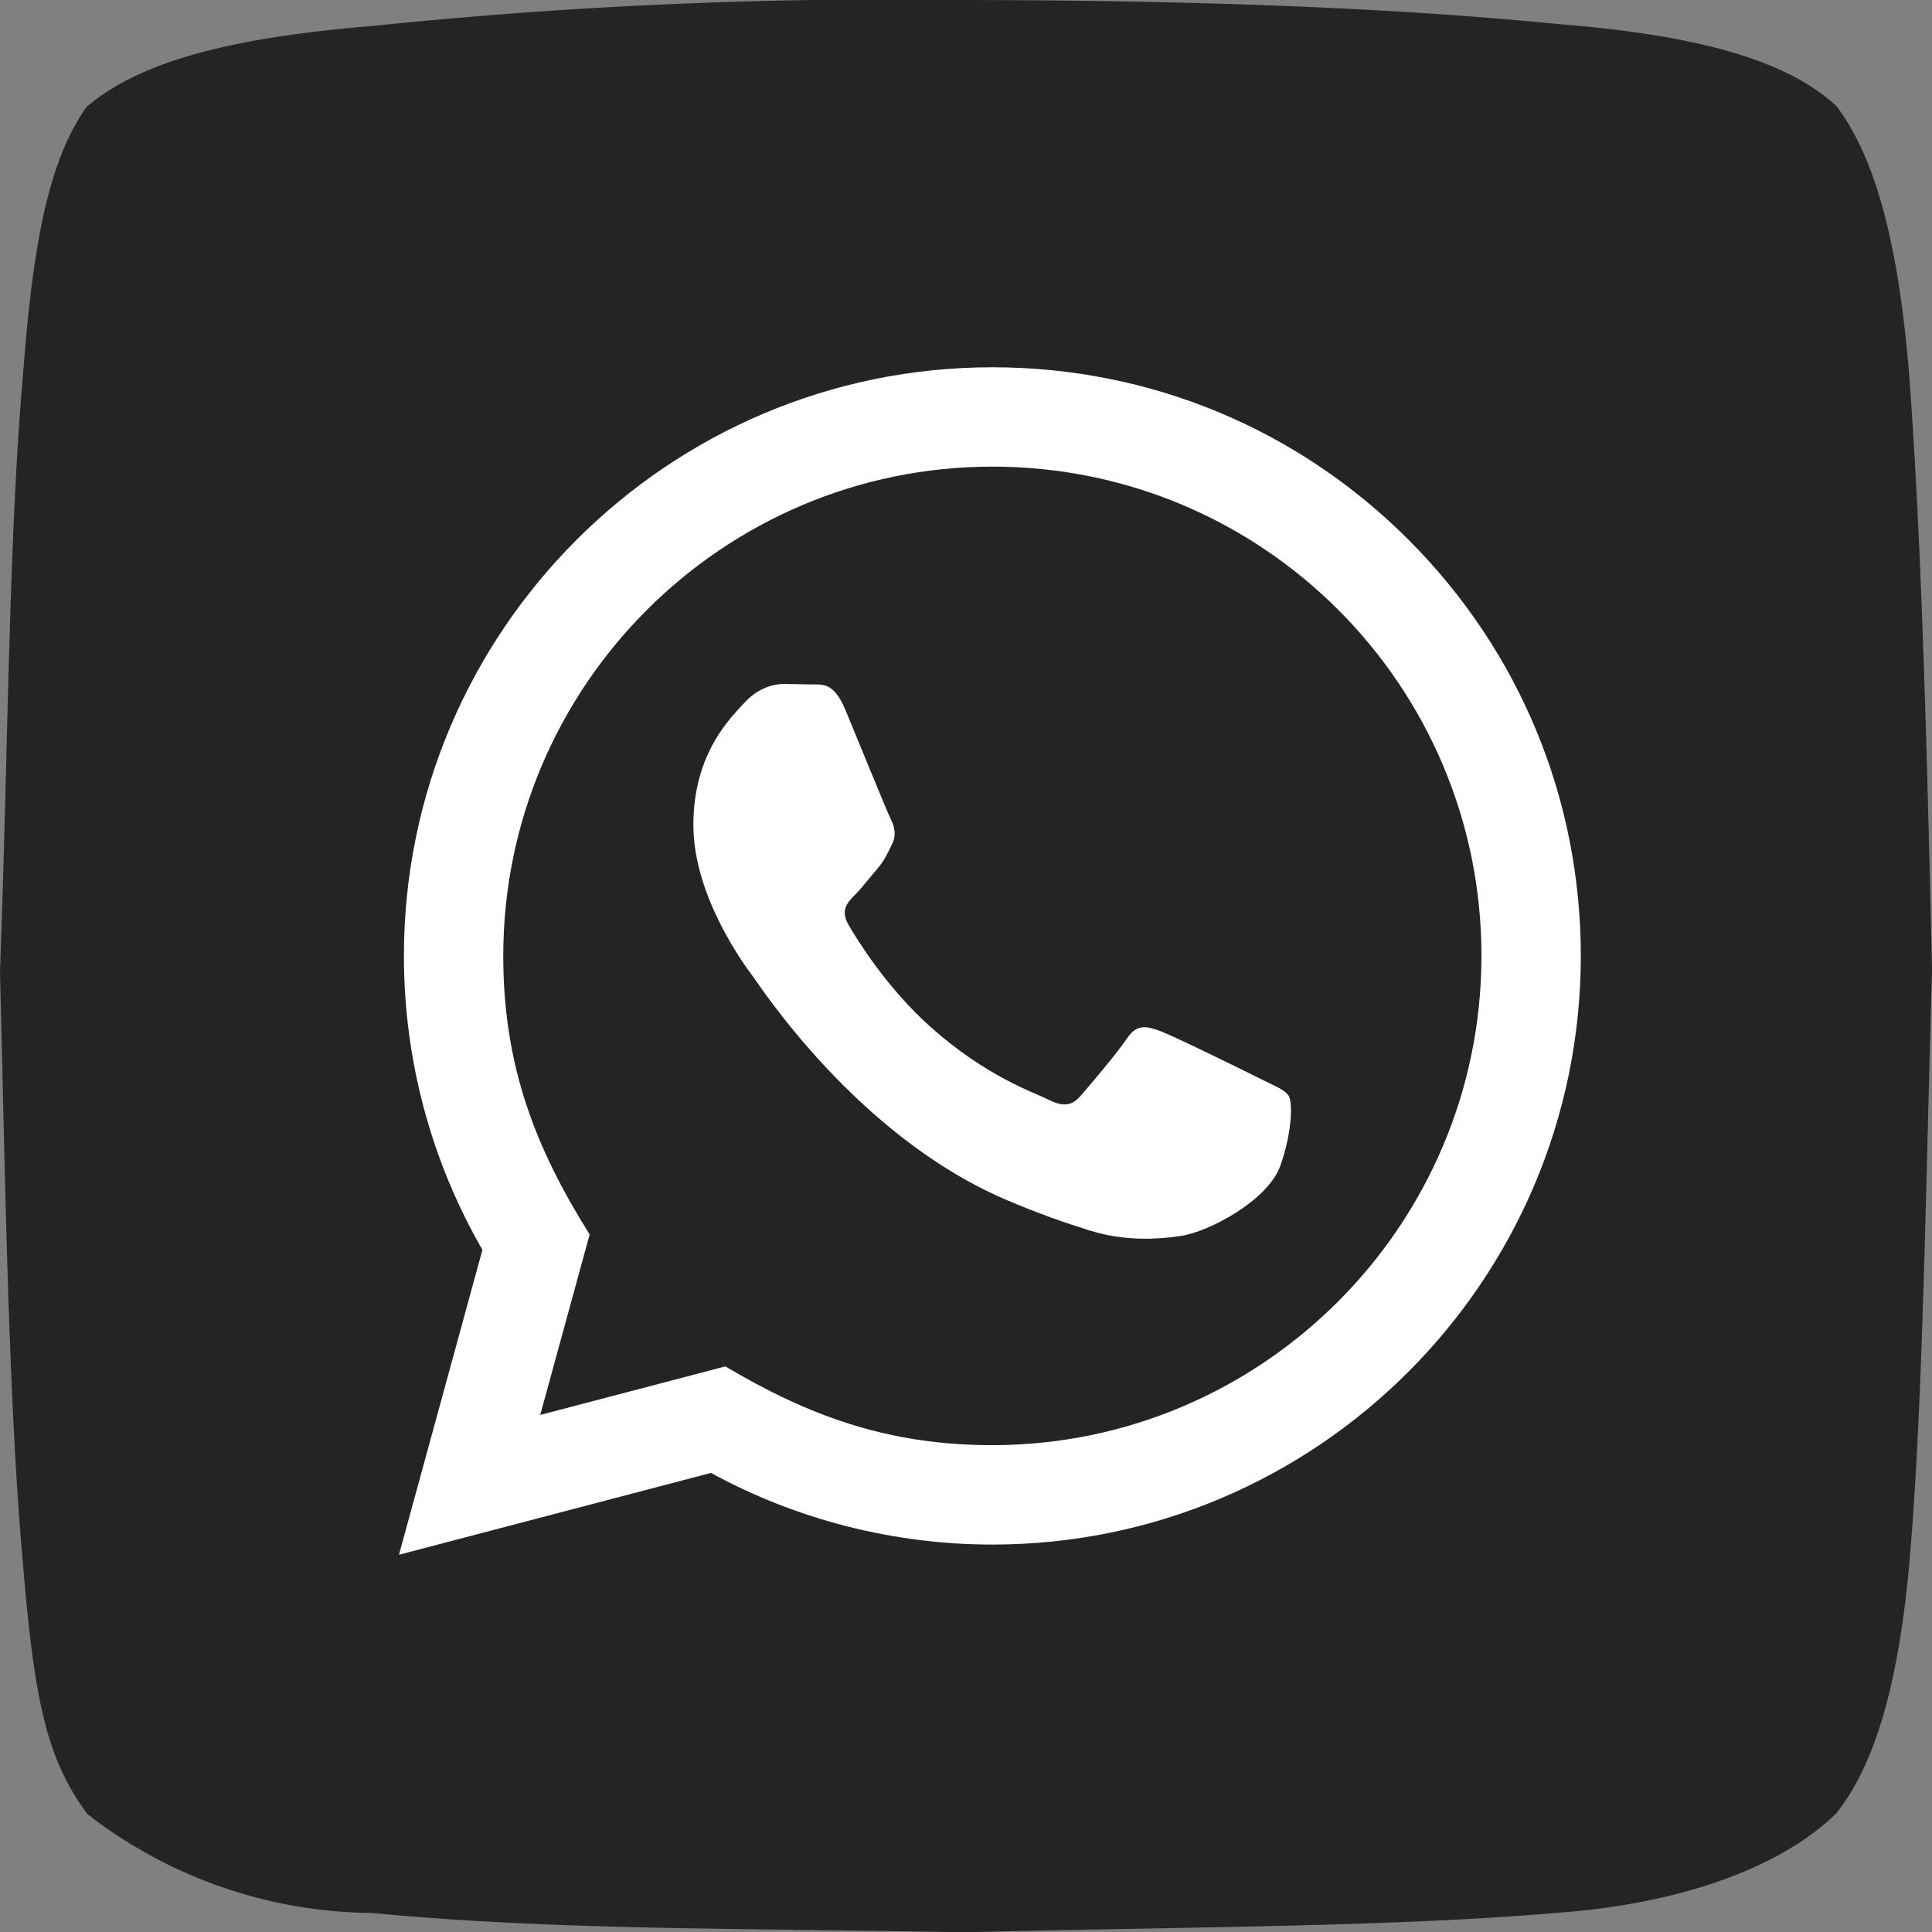<?xml version="1.0" encoding="UTF-8" standalone="no"?>
<svg
   id="Group_552"
   data-name="Group 552"
   width="39.074"
   height="39.08"
   viewBox="0 0 39.074 39.08"
   version="1.1"
   sodipodi:docname="icon-facebook.svg"
   xml:space="preserve"
   inkscape:export-filename="icon-facebook.svg"
   inkscape:export-xdpi="96"
   inkscape:export-ydpi="96"
   xmlns:inkscape="http://www.inkscape.org/namespaces/inkscape"
   xmlns:sodipodi="http://sodipodi.sourceforge.net/DTD/sodipodi-0.dtd"
   xmlns="http://www.w3.org/2000/svg"
   xmlns:svg="http://www.w3.org/2000/svg"><rect x="0" y="0" width="39.074" height="39.08" fill="#808080" stroke="none"/><defs
     id="defs15" /><sodipodi:namedview
     id="namedview13"
     pagecolor="#ffffff"
     bordercolor="#000000"
     borderopacity="0.25"
     inkscape:showpageshadow="2"
     inkscape:pageopacity="0.0"
     inkscape:pagecheckerboard="0"
     inkscape:deskcolor="#d1d1d1"
     showgrid="false" /><g
     id="Group_196"
     data-name="Group 196"><path
       id="Path_76"
       data-name="Path 76"
       d="m 39.011,3.956 c 0.88,1.163 1.277,3.091 1.472,5.435 0.258,3.5 0.362,7.7 0.461,12.032 -0.128,4.418 -0.181,8.874 -0.461,12.032 -0.221,2.425 -0.692,4.048 -1.478,5.033 -1,0.983 -2.917,1.813 -5.65,2.01 C 30.03,40.782 25.928,40.779 21.402,40.89 16.371,40.804 12.96,40.841 9.38,40.499 a 9.482,9.482 0 0 1 -5.743,-2 C 2.806,37.379 2.562,36.19 2.331,33.4 2.043,30.183 1.979,25.823 1.87,21.443 2.034,17.086 2.044,12.694 2.334,9.411 2.528,6.821 2.834,5.08 3.622,3.973 4.722,3.033 6.607,2.565 9.415,2.335 A 101.626,101.626 0 0 1 21.4,1.811 c 4.258,0.007 8.346,0.128 11.992,0.487 2.46,0.2 4.5,0.62 5.617,1.657 z"
       transform="translate(-1.87,-1.811)"
       fill="#222425"
       fill-rule="evenodd" /></g><g
     id="g193"
     transform="matrix(0.399,0,0,0.399,-39.456,-12.041)"
     style="fill:#ffffff"><g
       id="g441"
       transform="matrix(2.508,0,0,2.508,2.453,-70.87)"><g
         display="none"
         id="g404"><path
           display="inline"
           fill="#000000"
           d="m 14.645,85.355 c -8.592,-8.592 -8.592,-22.521 0,-31.113 l 14.85,-14.85 c 0.901,-0.901 1.873,-1.686 2.88,-2.398 -1.628,4.587 -1.826,9.563 -0.584,14.244 L 21.716,61.313 c -4.679,4.679 -4.68,12.292 0,16.97 4.679,4.68 12.292,4.68 16.971,0 L 53.536,63.434 c 4.679,-4.679 4.68,-12.292 0,-16.971 -2.307,-2.306 -5.325,-3.47 -8.354,-3.503 0.388,-1.826 1.282,-3.566 2.698,-4.982 l 3.945,-3.945 c 3.209,1.037 6.233,2.811 8.782,5.359 8.592,8.592 8.592,22.521 0,31.113 l -14.85,14.85 c -8.591,8.592 -22.521,8.592 -31.112,0 z M 52.121,62.021 c 1.416,-1.416 2.311,-3.155 2.698,-4.982 -3.029,-0.032 -6.049,-1.196 -8.354,-3.503 -4.68,-4.68 -4.679,-12.292 0,-16.971 l 14.849,-14.85 c 4.679,-4.678 12.292,-4.679 16.971,0 4.679,4.68 4.679,12.293 0,16.971 L 68.223,48.747 c 1.245,4.685 1.058,9.673 -0.571,14.263 1.001,-0.71 1.958,-1.508 2.854,-2.404 l 14.85,-14.849 c 8.592,-8.591 8.592,-22.521 0,-31.112 -8.592,-8.591 -22.521,-8.592 -31.113,0 l -14.849,14.85 c -8.592,8.591 -8.592,22.521 0,31.111 2.547,2.549 5.564,4.334 8.772,5.37 z"
           id="path402" /></g><g
         display="none"
         id="g414"><path
           display="inline"
           fill="#000000"
           stroke="#e00c02"
           stroke-width="4"
           stroke-miterlimit="10"
           d="M 56.749,62.902 C 51.73,62.823 46.736,60.879 42.929,57.071 v 0 c -7.778,-7.778 -7.778,-20.506 0,-28.285 L 57.072,14.644 c 7.778,-7.778 20.506,-7.778 28.284,0 v 0 c 7.778,7.778 7.778,20.506 0,28.284 L 71.213,57.071 c -1.064,1.064 -2.222,1.984 -3.446,2.757"
           id="path410" /><path
           display="inline"
           fill="#000000"
           stroke="#e00c02"
           stroke-width="4"
           stroke-miterlimit="10"
           d="m 43.251,37.098 c 5.019,0.08 10.013,2.023 13.82,5.831 v 0 c 7.778,7.778 7.778,20.506 0,28.285 L 42.929,85.355 c -7.778,7.778 -20.506,7.778 -28.284,0 v 0 c -7.778,-7.778 -7.778,-20.506 0,-28.284 L 28.788,42.928 c 1.064,-1.064 2.222,-1.984 3.447,-2.758"
           id="path412" /></g><g
         display="none"
         id="g418"><path
           display="inline"
           d="m 56.718,64.901 c -5.758,-0.09 -11.156,-2.369 -15.203,-6.416 -4.14,-4.14 -6.42,-9.664 -6.42,-15.557 0,-5.892 2.28,-11.417 6.42,-15.556 L 55.657,13.23 c 4.14,-4.14 9.664,-6.42 15.556,-6.42 5.893,0 11.417,2.28 15.557,6.42 4.14,4.14 6.42,9.664 6.42,15.556 0,5.892 -2.28,11.417 -6.42,15.556 L 72.627,58.485 c -1.151,1.151 -2.427,2.172 -3.793,3.034 l -2.135,-3.383 c 1.115,-0.704 2.158,-1.538 3.1,-2.479 L 83.942,41.514 c 3.384,-3.384 5.248,-7.904 5.248,-12.728 0,-4.823 -1.864,-9.344 -5.248,-12.728 -3.385,-3.384 -7.904,-5.248 -12.729,-5.248 -4.823,0 -9.343,1.864 -12.728,5.248 L 44.343,30.201 c -7.019,7.019 -7.019,18.438 0,25.457 3.309,3.308 7.726,5.17 12.438,5.245 z M 44.343,86.77 58.486,72.628 c 8.578,-8.578 8.578,-22.535 0,-31.113 C 54.44,37.468 49.041,35.19 43.283,35.098 l -0.063,3.999 c 4.712,0.075 9.13,1.938 12.438,5.246 7.019,7.019 7.019,18.438 0,25.457 L 41.515,83.941 c -7.018,7.018 -18.437,7.019 -25.456,0 -3.384,-3.384 -5.248,-7.905 -5.248,-12.728 0,-4.824 1.864,-9.344 5.248,-12.728 L 30.202,44.342 c 0.942,-0.942 1.986,-1.777 3.101,-2.48 l -2.135,-3.383 c -1.365,0.862 -2.642,1.883 -3.794,3.035 L 13.23,55.657 c -4.14,4.139 -6.42,9.664 -6.42,15.556 0,5.892 2.28,11.417 6.42,15.556 4.289,4.289 9.923,6.433 15.556,6.433 5.634,0.001 11.268,-2.144 15.557,-6.432 z"
           id="path416" /></g><path
         d="m 46.514,71.713 1.687,-6.163 c -1.041,-1.804 -1.588,-3.849 -1.587,-5.946 0.003,-6.556 5.338,-11.891 11.893,-11.891 3.181,10e-4 6.167,1.24 8.413,3.488 2.245,2.248 3.481,5.236 3.48,8.414 -0.003,6.557 -5.338,11.892 -11.893,11.892 -1.99,-0.001 -3.951,-0.5 -5.688,-1.448 z m 6.597,-3.807 c 1.676,0.995 3.276,1.591 5.392,1.592 5.448,0 9.886,-4.434 9.889,-9.885 0.002,-5.462 -4.415,-9.89 -9.881,-9.892 -5.452,0 -9.887,4.434 -9.889,9.884 -10e-4,2.225 0.651,3.891 1.746,5.634 l -0.999,3.648 z m 11.387,-5.464 c -0.074,-0.124 -0.272,-0.198 -0.57,-0.347 -0.297,-0.149 -1.758,-0.868 -2.031,-0.967 -0.272,-0.099 -0.47,-0.149 -0.669,0.149 -0.198,0.297 -0.768,0.967 -0.941,1.165 -0.173,0.198 -0.347,0.223 -0.644,0.074 -0.297,-0.149 -1.255,-0.462 -2.39,-1.475 -0.883,-0.788 -1.48,-1.761 -1.653,-2.059 -0.173,-0.297 -0.018,-0.458 0.13,-0.606 0.134,-0.133 0.297,-0.347 0.446,-0.521 0.151,-0.172 0.2,-0.296 0.3,-0.495 0.099,-0.198 0.05,-0.372 -0.025,-0.521 -0.075,-0.148 -0.669,-1.611 -0.916,-2.206 -0.242,-0.579 -0.487,-0.501 -0.669,-0.51 l -0.57,-0.01 c -0.198,0 -0.52,0.074 -0.792,0.372 -0.272,0.298 -1.04,1.016 -1.04,2.479 0,1.463 1.065,2.876 1.213,3.074 0.149,0.198 2.095,3.2 5.076,4.487 0.709,0.306 1.263,0.489 1.694,0.626 0.712,0.226 1.36,0.194 1.872,0.118 0.571,-0.085 1.758,-0.719 2.006,-1.413 0.248,-0.695 0.248,-1.29 0.173,-1.414 z"
         id="path5108" /></g></g></svg>
